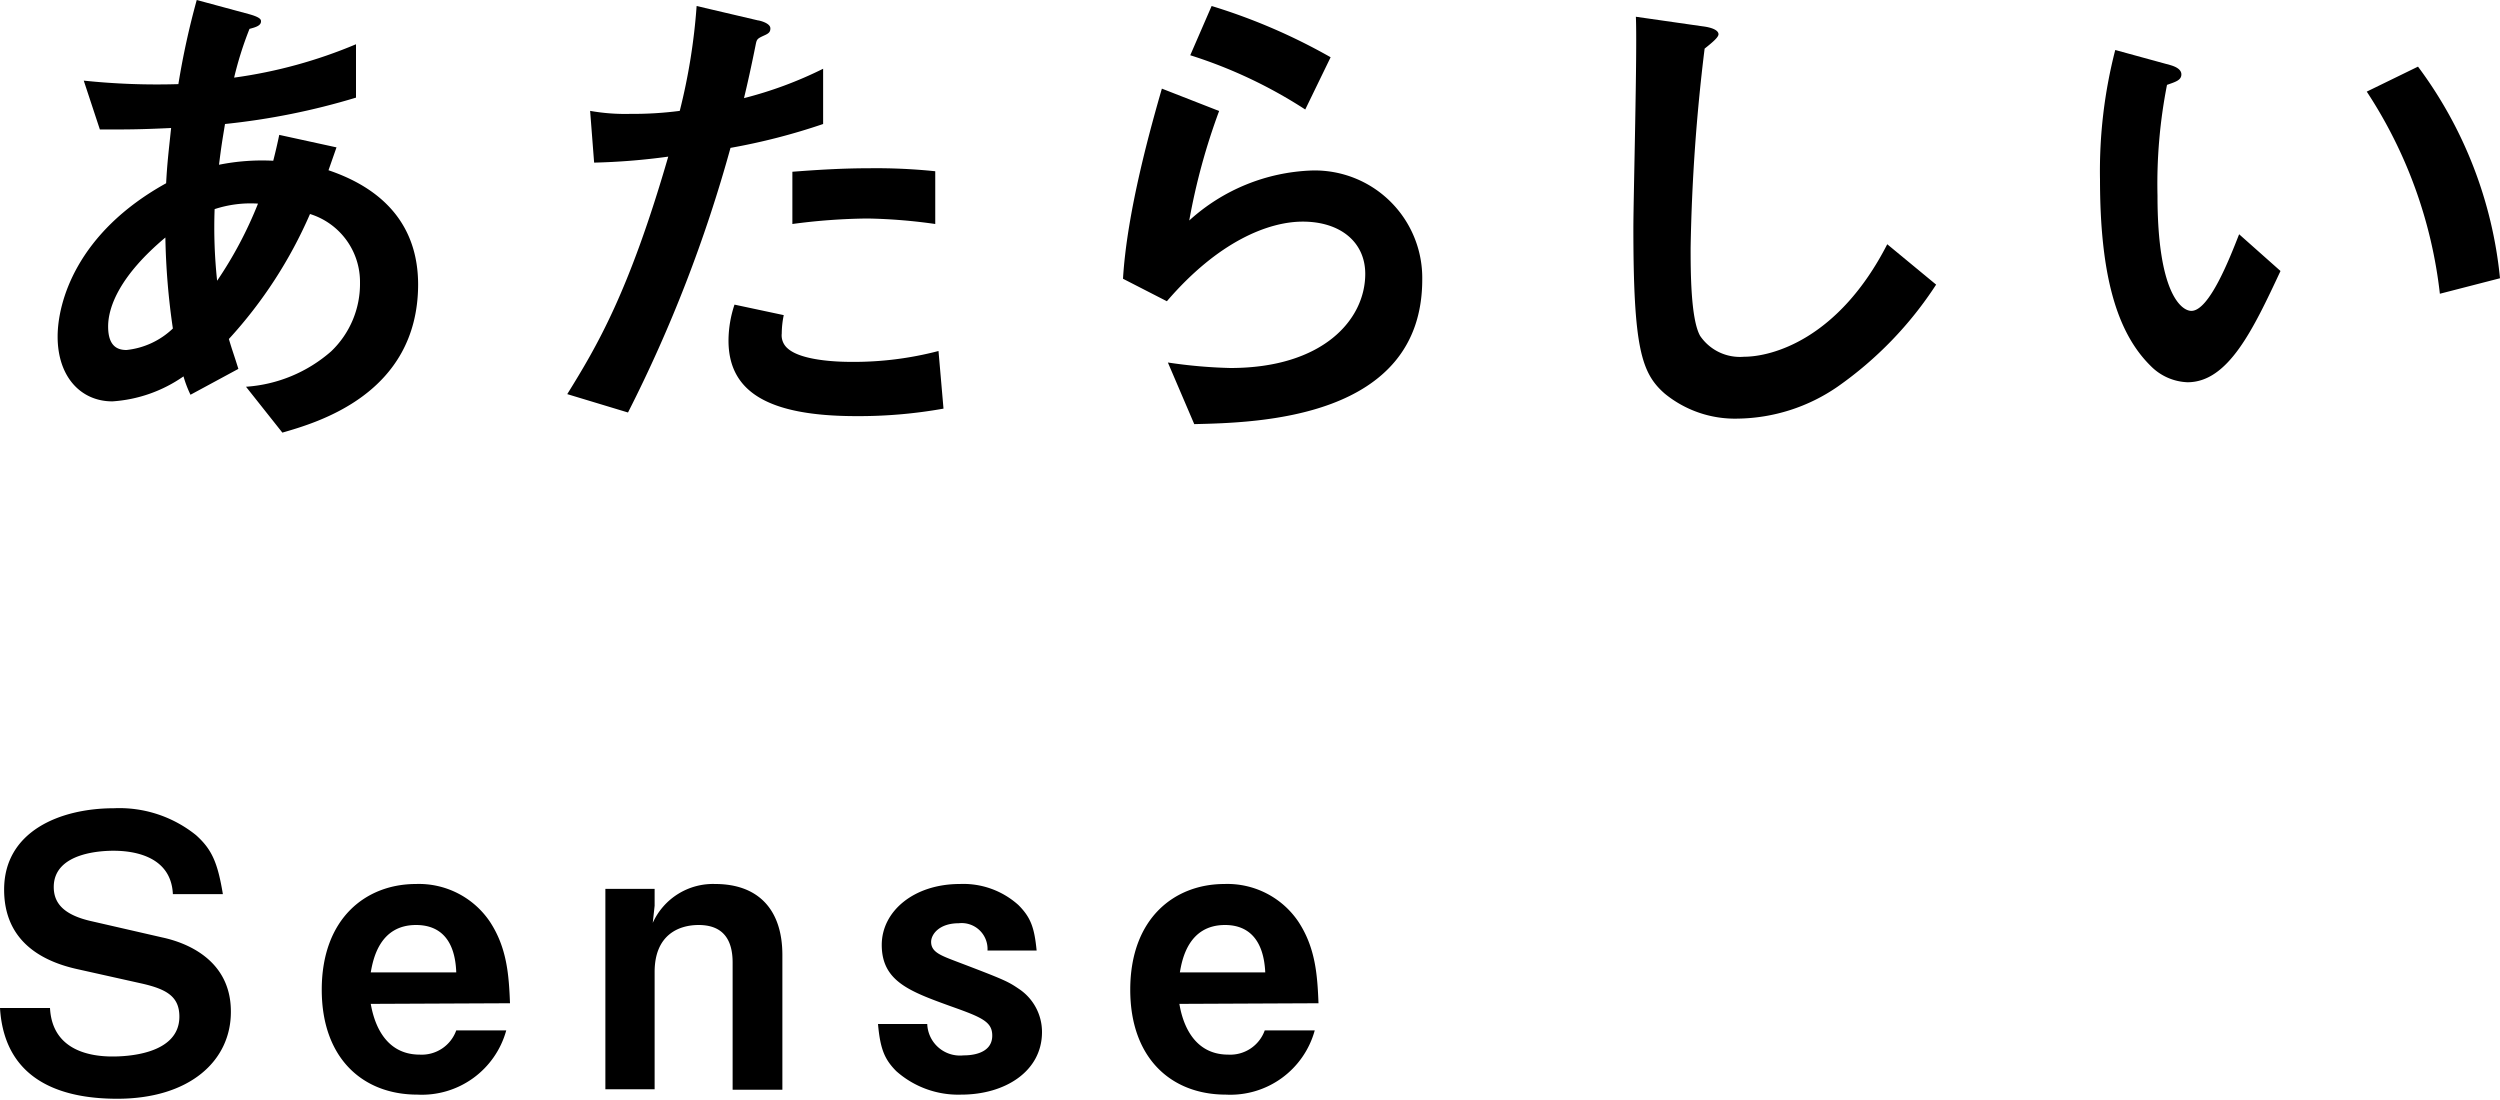 <svg xmlns="http://www.w3.org/2000/svg" viewBox="0 0 200 88">
  <g id="レイヤー_2" data-name="レイヤー 2">
    <g id="レイヤー_1-2" data-name="レイヤー 1">
      <g>
        <rect width="200" height="88" style="fill: none"/>
        <g>
          <path d="M22.59,34.61l-2.91-3.67a11.51,11.51,0,0,0,6.81-2.83,7.46,7.46,0,0,0,2.31-5.49,5.69,5.69,0,0,0-4-5.5,36,36,0,0,1-6.49,10c.28.95.36,1.11.76,2.39l-3.83,2.07a9.07,9.07,0,0,1-.56-1.47,11.21,11.21,0,0,1-5.69,2c-2.51,0-4.38-1.95-4.38-5.18,0-2.71,1.47-8.28,8.68-12.27.08-1.55.2-2.54.4-4.42-2.51.12-3.55.12-5.7.12L6.7,6.45a56,56,0,0,0,7.57.28A62.86,62.86,0,0,1,15.74,0l4.14,1.12c1,.27,1,.47,1,.59,0,.36-.48.48-.92.6a27.84,27.84,0,0,0-1.23,3.9,38.43,38.43,0,0,0,9.75-2.67V7.81A55.75,55.75,0,0,1,18,9.92c-.24,1.47-.28,1.67-.48,3.26a17.51,17.51,0,0,1,4.34-.32c.2-.79.32-1.31.48-2.07l4.58,1-.64,1.83c4.46,1.51,7.17,4.46,7.17,9.16C33.42,31.54,25.34,33.81,22.59,34.61ZM13.23,19c-3.58,3-4.58,5.49-4.58,7.12S9.45,28,10.12,28a6.32,6.32,0,0,0,3.71-1.72A56.41,56.41,0,0,1,13.23,19Zm3.94-2.27a40.18,40.18,0,0,0,.2,5.73,32,32,0,0,0,3.27-6.17A9.22,9.22,0,0,0,17.17,16.73Z"/>
          <path d="M58.44,11.83A112.79,112.79,0,0,1,50.24,33l-4.86-1.47c2.39-3.86,4.94-8.16,8.08-19a52.2,52.2,0,0,1-5.93.48l-.32-4.14a16.09,16.09,0,0,0,3.23.24,28.84,28.84,0,0,0,3.94-.24A48.11,48.11,0,0,0,55.73.48l4.9,1.15c.08,0,1,.2,1,.64,0,.28-.12.4-.48.56-.52.24-.6.28-.68.67-.36,1.8-.68,3.23-.95,4.35A31.59,31.59,0,0,0,65.85,5.5V9.92A50,50,0,0,1,58.44,11.83ZM68.52,33.29c-7.17,0-10.24-2-10.24-6.05a9.22,9.22,0,0,1,.48-2.87l3.94.84a7.43,7.43,0,0,0-.16,1.47,1.37,1.37,0,0,0,.48,1.2c1.12,1,4.14,1.07,5.06,1.07a26.77,26.77,0,0,0,7-.87l.4,4.61A38.5,38.5,0,0,1,68.52,33.29Zm.87-15.81a48.4,48.4,0,0,0-6,.44V13.74c2.07-.16,4.06-.28,6.17-.28a45.64,45.64,0,0,1,5.26.24v4.22A43.14,43.14,0,0,0,69.39,17.48Z"/>
          <path d="M95.54,33.93,93.43,29a39.52,39.52,0,0,0,5,.44c7.4,0,10.79-3.86,10.79-7.53,0-2.55-2-4.18-5-4.18-2.75,0-6.77,1.59-10.87,6.37L89.84,22.3c.32-5.41,2.24-12.19,3.11-15.21l4.58,1.79a50.89,50.89,0,0,0-2.39,8.76,15.36,15.36,0,0,1,9.8-4,8.6,8.6,0,0,1,8.84,8.72C113.78,33.57,100.48,33.81,95.54,33.93Zm8.88-25.17a37.74,37.74,0,0,0-9.2-4.34L96.93.48a47.11,47.11,0,0,1,9.52,4.1Z"/>
          <path d="M147,30.94A14.38,14.38,0,0,1,139,33.49a8.86,8.86,0,0,1-5.82-2c-1.87-1.63-2.51-3.66-2.51-13.22,0-2.43.32-14.26.2-16.93l5.3.76c1,.12,1.31.4,1.31.64s-.47.64-1.11,1.15a150,150,0,0,0-1.12,15.93c0,1.83,0,5.7.76,7.05a3.85,3.85,0,0,0,3.51,1.67c2.23,0,7.56-1.39,11.46-9l3.91,3.23A29.75,29.75,0,0,1,147,30.94Z"/>
          <path d="M175,30.58a4.35,4.35,0,0,1-2.95-1.31C169.3,26.56,168,21.9,168,14.34A38.67,38.67,0,0,1,169.22,4l4.38,1.2c.28.08.91.28.91.75s-.47.6-1.15.84a41.1,41.1,0,0,0-.76,8.88c0,7.77,1.91,9.2,2.71,9.2,1.43,0,3.07-4.22,3.82-6.13l3.31,2.94C180.25,26.36,178.26,30.58,175,30.58Zm20.19-7.08a36.93,36.93,0,0,0-5.85-16.17l4.1-2A33.85,33.85,0,0,1,200,22.26Z"/>
          <path d="M9.38,87.9c-3.73,0-9-1-9.38-7.26H4c.18,3.49,3.38,3.88,5,3.88,1,0,5.35-.12,5.35-3.19,0-1.59-1-2.18-2.93-2.63L6.18,77.53C3.38,76.91.33,75.32.33,71.17c0-4.69,4.51-6.51,8.78-6.51a9.77,9.77,0,0,1,6.57,2.15c1.26,1.13,1.73,2.18,2.15,4.72h-4c-.15-3.29-3.64-3.47-4.75-3.47-.72,0-4.78.06-4.78,2.9,0,1.26.75,2.24,3.08,2.75L13,75c1.68.36,5.47,1.65,5.47,5.92C18.49,84.88,15.15,87.9,9.38,87.9Z"/>
          <path d="M29.66,80.31c.15.81.75,4.06,3.92,4.06a2.93,2.93,0,0,0,2.92-1.94h4a7,7,0,0,1-7.11,5.14c-4.36,0-7.65-2.9-7.65-8.39,0-5.74,3.56-8.46,7.53-8.46a6.85,6.85,0,0,1,5.91,3c1.38,2.09,1.53,4.27,1.62,6.54ZM33.28,74c-2.93,0-3.44,2.78-3.62,3.79H36.5C36.41,75.23,35.25,74,33.28,74Z"/>
          <path d="M58.61,87.18V77c0-1.8-.74-3-2.72-3-1.61,0-3.52.8-3.52,3.76v9.38H48.43V71.11h3.94v1.35l-.15,1.37a5.29,5.29,0,0,1,5-3.11c3.4,0,5.37,2,5.37,5.68V87.18Z"/>
          <path d="M76.9,87.57a7.46,7.46,0,0,1-5.2-1.88c-.92-.93-1.28-1.74-1.46-3.77h3.94a2.62,2.62,0,0,0,2.9,2.51c.33,0,2.3,0,2.3-1.58,0-1.11-.81-1.46-3.35-2.36-3.28-1.19-5.49-2-5.49-4.9,0-2.69,2.57-4.87,6.24-4.87a6.58,6.58,0,0,1,4.69,1.68c1,1,1.28,1.82,1.46,3.64H79a2.07,2.07,0,0,0-2.3-2.18c-1.58,0-2.21.9-2.21,1.49,0,.81.75,1.08,2,1.56,4,1.52,4.15,1.61,5.08,2.24a4.14,4.14,0,0,1,1.79,3.43C83.35,85.72,80.39,87.57,76.9,87.57Z"/>
          <path d="M94.35,80.31c.14.81.74,4.06,3.91,4.06a2.93,2.93,0,0,0,2.92-1.94h4a7,7,0,0,1-7.11,5.14c-4.36,0-7.65-2.9-7.65-8.39,0-5.74,3.56-8.46,7.53-8.46a6.85,6.85,0,0,1,5.91,3c1.38,2.09,1.53,4.27,1.62,6.54ZM98,74c-2.93,0-3.44,2.78-3.61,3.79h6.83C101.1,75.23,99.93,74,98,74Z"/>
        </g>
      </g>
    </g>
  </g>
</svg>
